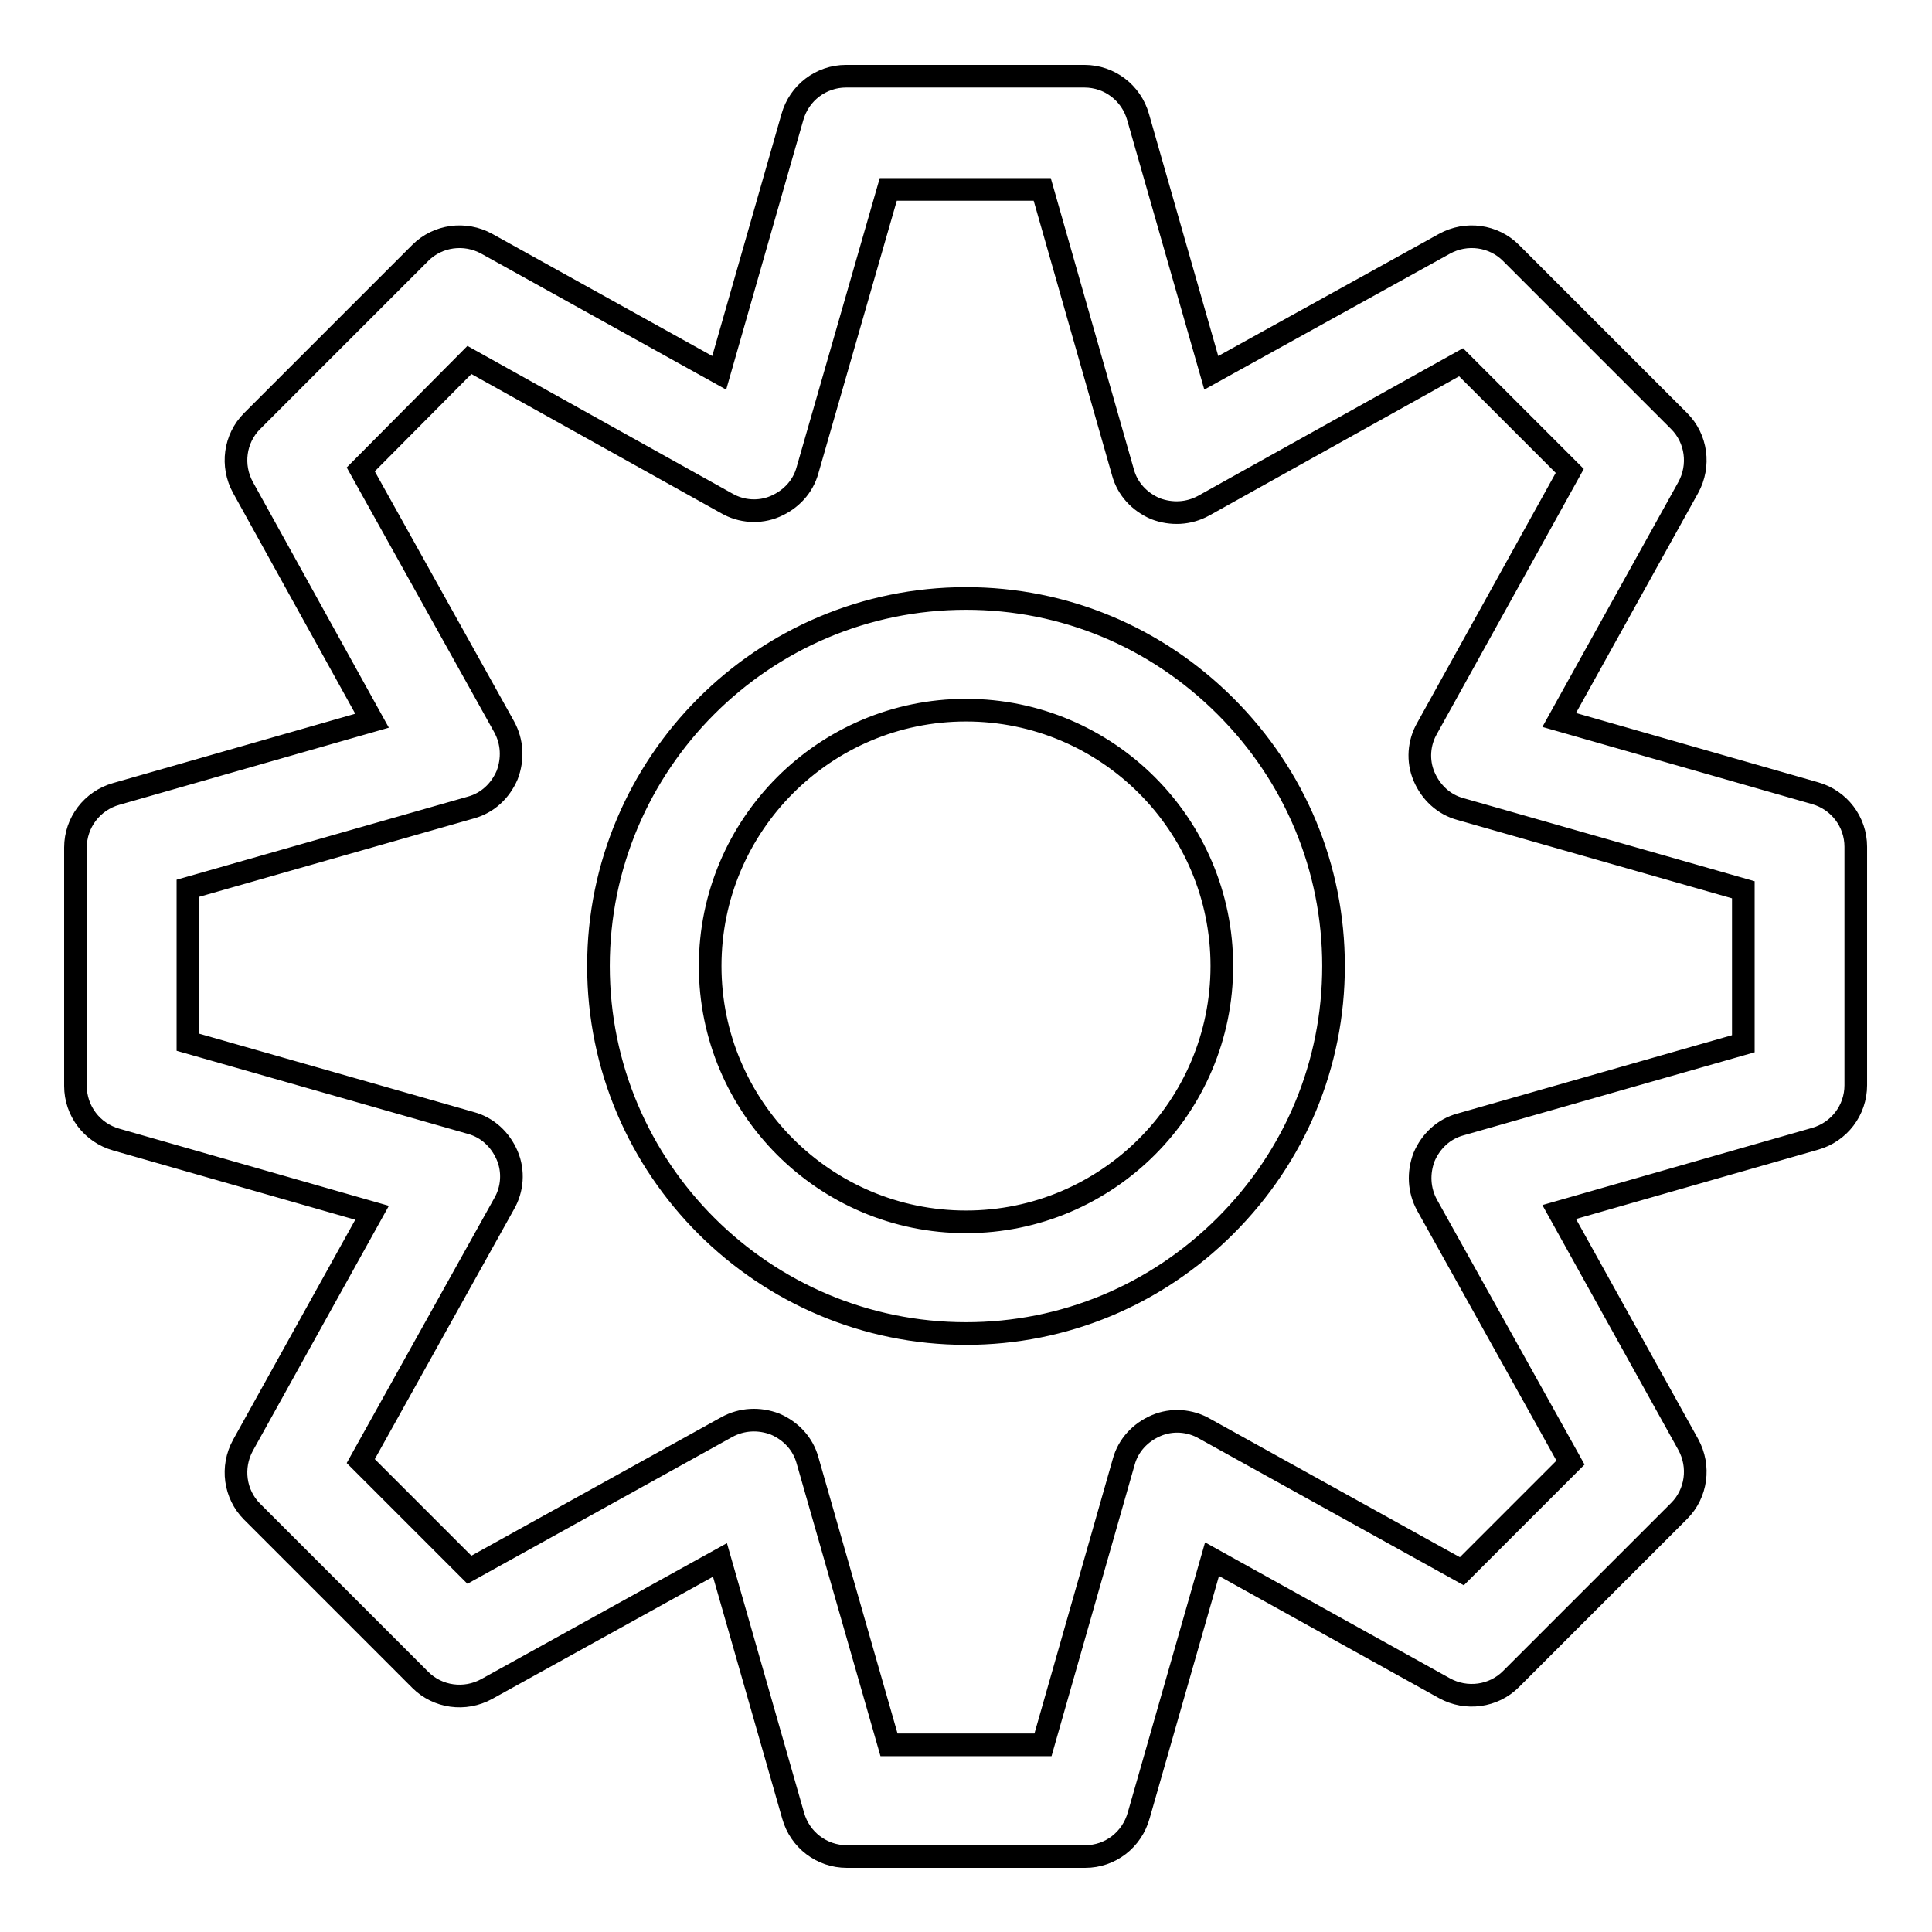 <?xml version="1.0" encoding="utf-8"?>
<!-- Svg Vector Icons : http://www.onlinewebfonts.com/icon -->
<!DOCTYPE svg PUBLIC "-//W3C//DTD SVG 1.1//EN" "http://www.w3.org/Graphics/SVG/1.1/DTD/svg11.dtd">
<svg version="1.1" xmlns="http://www.w3.org/2000/svg" xmlns:xlink="http://www.w3.org/1999/xlink" x="0px" y="0px" viewBox="0 0 256 256" enable-background="new 0 0 256 256" xml:space="preserve">
<g><g><path stroke-width="3" fill-opacity="0" stroke="#000000"  d="M143.8,246h-31.6c-3.3,0-6.2-2.2-7.1-5.4l-9.7-33.9l-30.9,17.1c-2.9,1.6-6.5,1.1-8.8-1.2l-22.3-22.3c-2.3-2.3-2.8-5.9-1.2-8.8l17.1-30.8l-33.9-9.7c-3.2-0.9-5.4-3.8-5.4-7.1v-31.6c0-3.3,2.2-6.2,5.4-7.1l33.9-9.7L32.2,64.6c-1.6-2.9-1.1-6.5,1.2-8.8l22.3-22.3c2.3-2.3,5.9-2.8,8.8-1.2l30.8,17.1l9.7-33.9c0.9-3.2,3.8-5.4,7.1-5.4h31.6c3.3,0,6.2,2.2,7.1,5.4l9.7,33.9l30.9-17.1c2.9-1.6,6.5-1.1,8.8,1.2l22.3,22.3c2.3,2.3,2.8,5.9,1.2,8.8l-17.1,30.8l33.9,9.7c3.2,0.9,5.4,3.8,5.4,7.1v31.6c0,3.3-2.2,6.2-5.4,7.1l-33.9,9.7l17.1,30.8c1.6,2.9,1.1,6.5-1.2,8.8l-22.3,22.3c-2.3,2.3-5.9,2.8-8.8,1.2l-30.8-17.1l-9.7,33.9C150,243.8,147.1,246,143.8,246L143.8,246z M117.8,231.2h20.4l10.7-37.5c0.6-2.2,2.2-3.9,4.3-4.8c2.1-0.9,4.5-0.7,6.4,0.4l34.1,18.9l14.4-14.4l-19-34.1c-1.1-2-1.2-4.3-0.4-6.4c0.9-2.1,2.6-3.7,4.8-4.3l37.5-10.7v-20.4l-37.5-10.7c-2.2-0.6-3.9-2.2-4.8-4.3c-0.9-2.1-0.7-4.5,0.4-6.4l18.9-34.1l-14.4-14.4l-34.1,19c-2,1.1-4.3,1.2-6.4,0.4c-2.1-0.9-3.7-2.6-4.3-4.8l-10.7-37.5h-20.4L107,62.3c-0.6,2.2-2.2,3.9-4.3,4.8c-2.1,0.9-4.5,0.7-6.4-0.4l-34.1-19L47.8,62.2l19,34.1c1.1,2,1.2,4.3,0.4,6.4c-0.9,2.1-2.6,3.7-4.8,4.3l-37.5,10.7v20.4l37.5,10.7c2.2,0.6,3.9,2.2,4.8,4.3c0.9,2.1,0.7,4.5-0.4,6.4l-19,34.1l14.4,14.4l34.1-18.9c2-1.1,4.3-1.2,6.4-0.4c2.1,0.9,3.7,2.6,4.3,4.8L117.8,231.2L117.8,231.2z M128,176.7c-26.8,0-48.7-21.8-48.7-48.7c0-26.8,21.8-48.7,48.7-48.7c13,0,25.2,5.1,34.4,14.3s14.3,21.4,14.3,34.4c0,13-5.1,25.2-14.3,34.4C153.2,171.6,141,176.7,128,176.7L128,176.7z M128,94.1c-18.7,0-33.9,15.2-33.9,33.9s15.2,33.9,33.9,33.9c18.7,0,33.9-15.2,33.9-33.9S146.7,94.1,128,94.1L128,94.1z"/></g></g>
</svg>